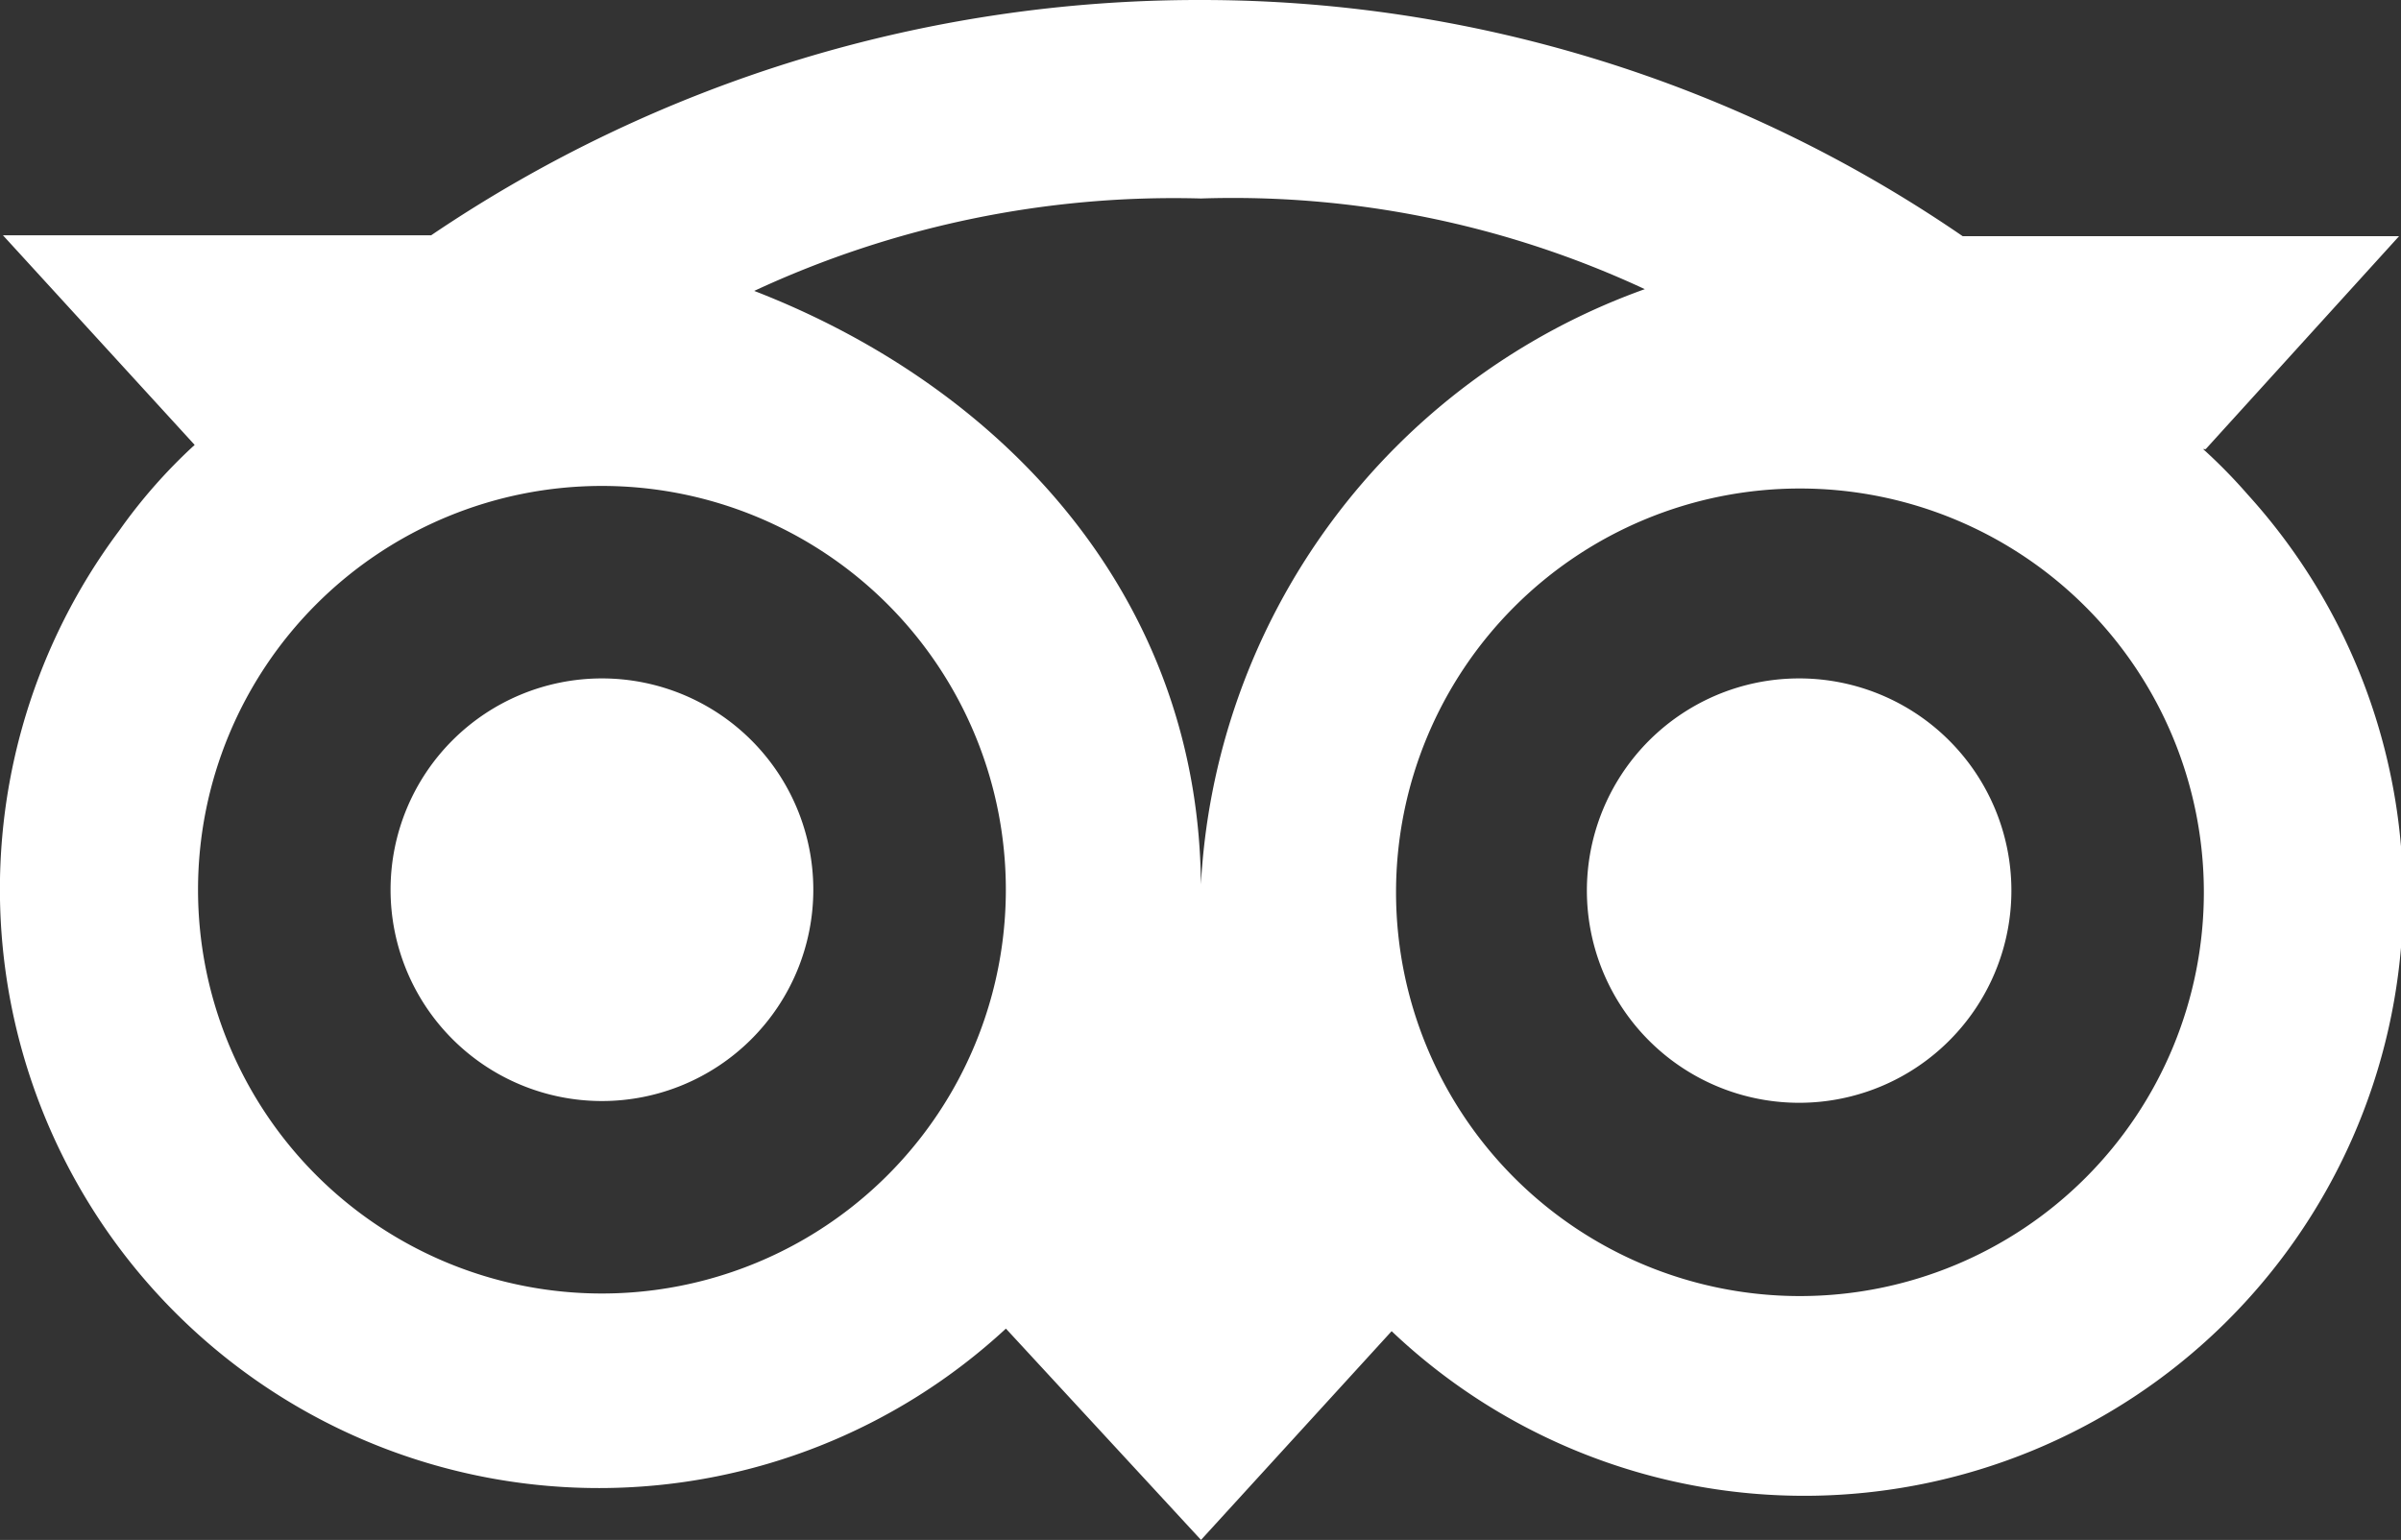 <svg id="Tripadvisor" xmlns="http://www.w3.org/2000/svg" width="32.748" height="21.01" viewBox="0 0 32.748 21.01">
  <rect x="0" y="0" width="32.748" height="21.01" fill="#333333" stroke="none"/>
  <path id="Path_415387" data-name="Path 415387" d="M30.517,20.256A2.895,2.895,0,1,0,33.4,23.139,2.895,2.895,0,0,0,30.517,20.256Zm5.533-3.128h0l2.638-2.906H32.735A18.337,18.337,0,0,0,22.347,11a18.675,18.675,0,0,0-10.5,3.21H6.006l2.615,2.86h0a7.26,7.26,0,0,0-1.027,1.167,8.17,8.17,0,0,0,12.092,10.89l2.661,2.883,2.6-2.848A8.17,8.17,0,0,0,36.622,17.746a7.307,7.307,0,0,0-.607-.619ZM14.176,28.648a5.509,5.509,0,1,1,5.509-5.509A5.509,5.509,0,0,1,14.176,28.648Zm8.17-5.509c0-3.957-2.661-6.84-6.093-8.17a13.563,13.563,0,0,1,6.093-1.261A13.3,13.3,0,0,1,28.4,14.945a9.151,9.151,0,0,0-6.058,8.194Zm8.17,5.544a5.509,5.509,0,1,1,5.509-5.509A5.509,5.509,0,0,1,30.517,28.683ZM17.059,23.139a2.883,2.883,0,1,1-2.883-2.883A2.883,2.883,0,0,1,17.059,23.139Z" transform="translate(-5.966 -11)" fill="#fff"/>
</svg>

